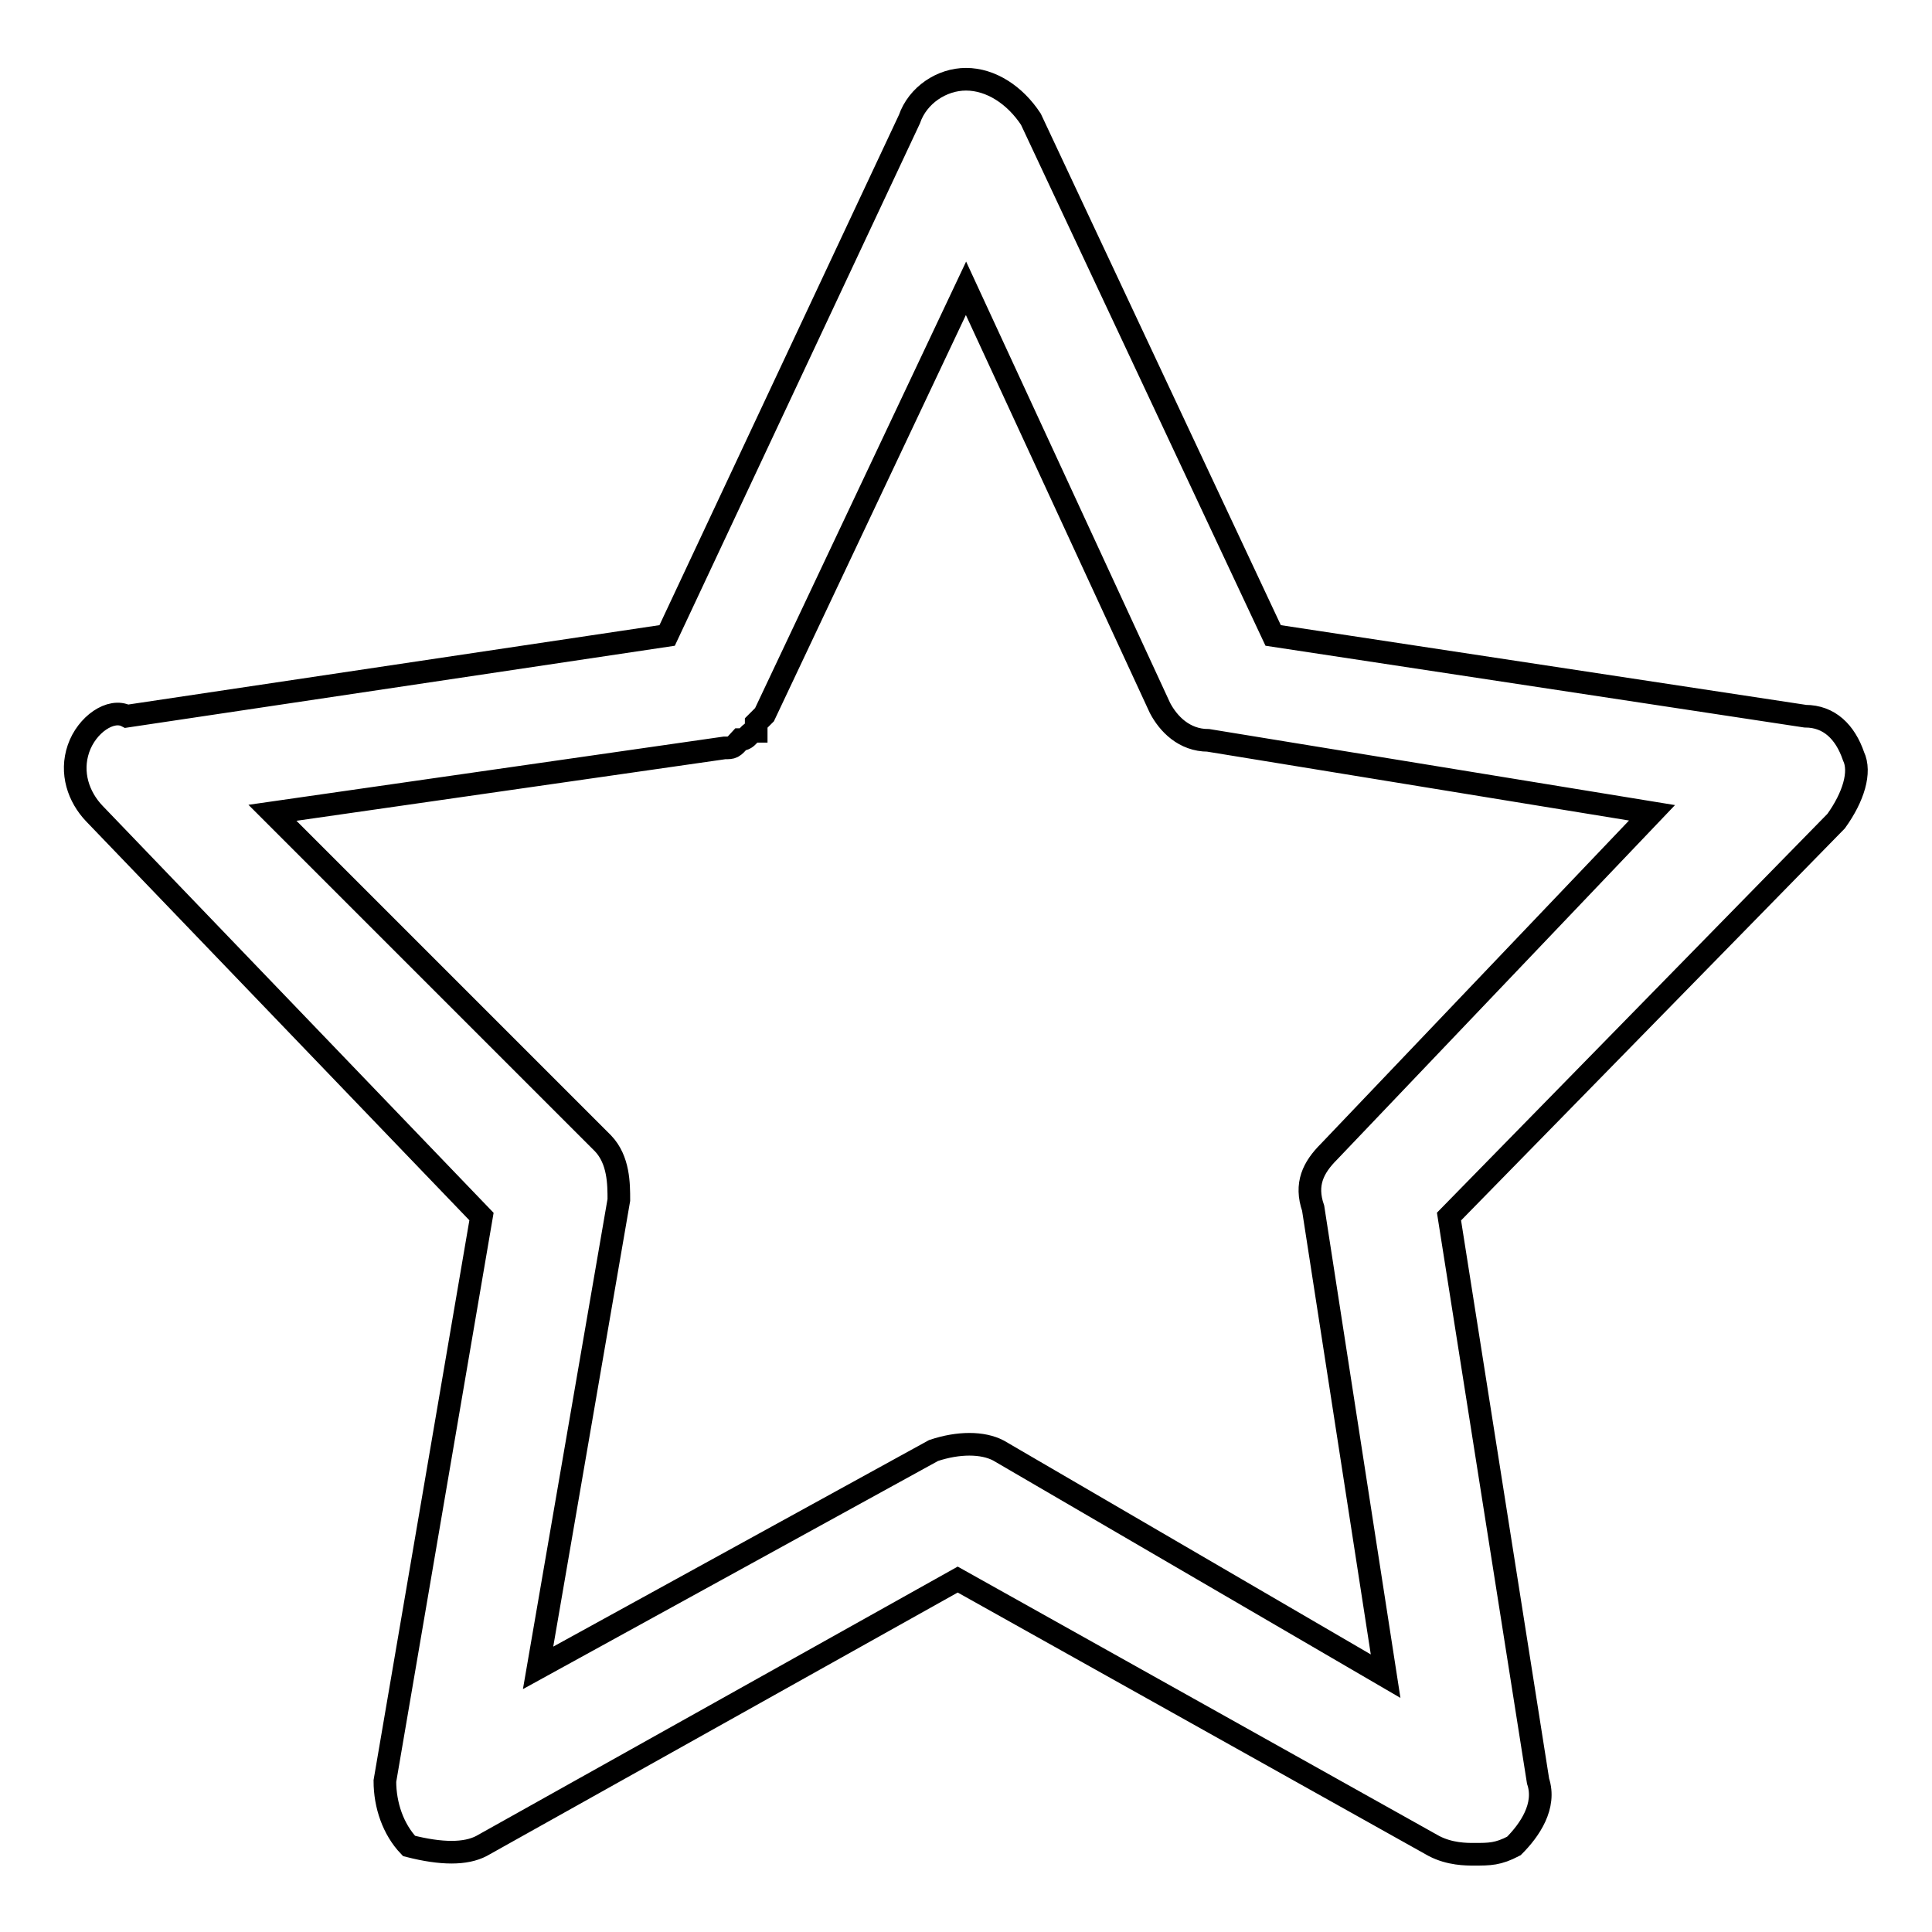 <?xml version="1.0" encoding="utf-8"?>
<!-- Svg Vector Icons : http://www.onlinewebfonts.com/icon -->
<!DOCTYPE svg PUBLIC "-//W3C//DTD SVG 1.1//EN" "http://www.w3.org/Graphics/SVG/1.1/DTD/svg11.dtd">
<svg version="1.1" xmlns="http://www.w3.org/2000/svg" xmlns:xlink="http://www.w3.org/1999/xlink" x="0px" y="0px" viewBox="0 0 256 256" enable-background="new 0 0 256 256" xml:space="preserve">
<g> <path stroke-width="3" fill-opacity="0" stroke="#000000"  d="M245.6,100.2c-1.1-3.2-3.2-5.3-6.4-5.3l-70.5-10.7l-32.1-68.4c-2.1-3.2-5.3-5.3-8.6-5.3 c-3.2,0-6.4,2.1-7.5,5.3L88.4,84.2L16.8,94.9c-2.1-1.1-5.3,1.1-6.4,4.3c-1.1,3.2,0,6.4,2.1,8.6l51.3,53.4L51,236 c0,3.2,1.1,6.4,3.2,8.6c4.3,1.1,7.5,1.1,9.6,0l63.1-35.3l63.1,35.3c2.1,1.1,4.3,1.1,5.3,1.1c2.1,0,3.2,0,5.3-1.1 c2.1-2.1,4.3-5.3,3.2-8.6l-11.8-74.8l51.3-52.4C245.6,105.6,246.6,102.3,245.6,100.2L245.6,100.2z M176.1,152.6 c-2.1,2.1-3.2,4.3-2.1,7.5l9.6,62l-51.3-29.9c-2.1-1.1-5.3-1.1-8.6,0L71.3,221L82,159c0-2.1,0-5.3-2.1-7.5l-43.8-43.8l59.9-8.6 c1.1,0,1.1,0,2.1-1.1c1.1,0,1.1-1.1,2.1-1.1v-1.1l1.1-1.1L128,38.2l25.7,55.6c1.1,2.1,3.2,4.3,6.4,4.3l58.8,9.6L176.1,152.6z"/></g>
</svg>